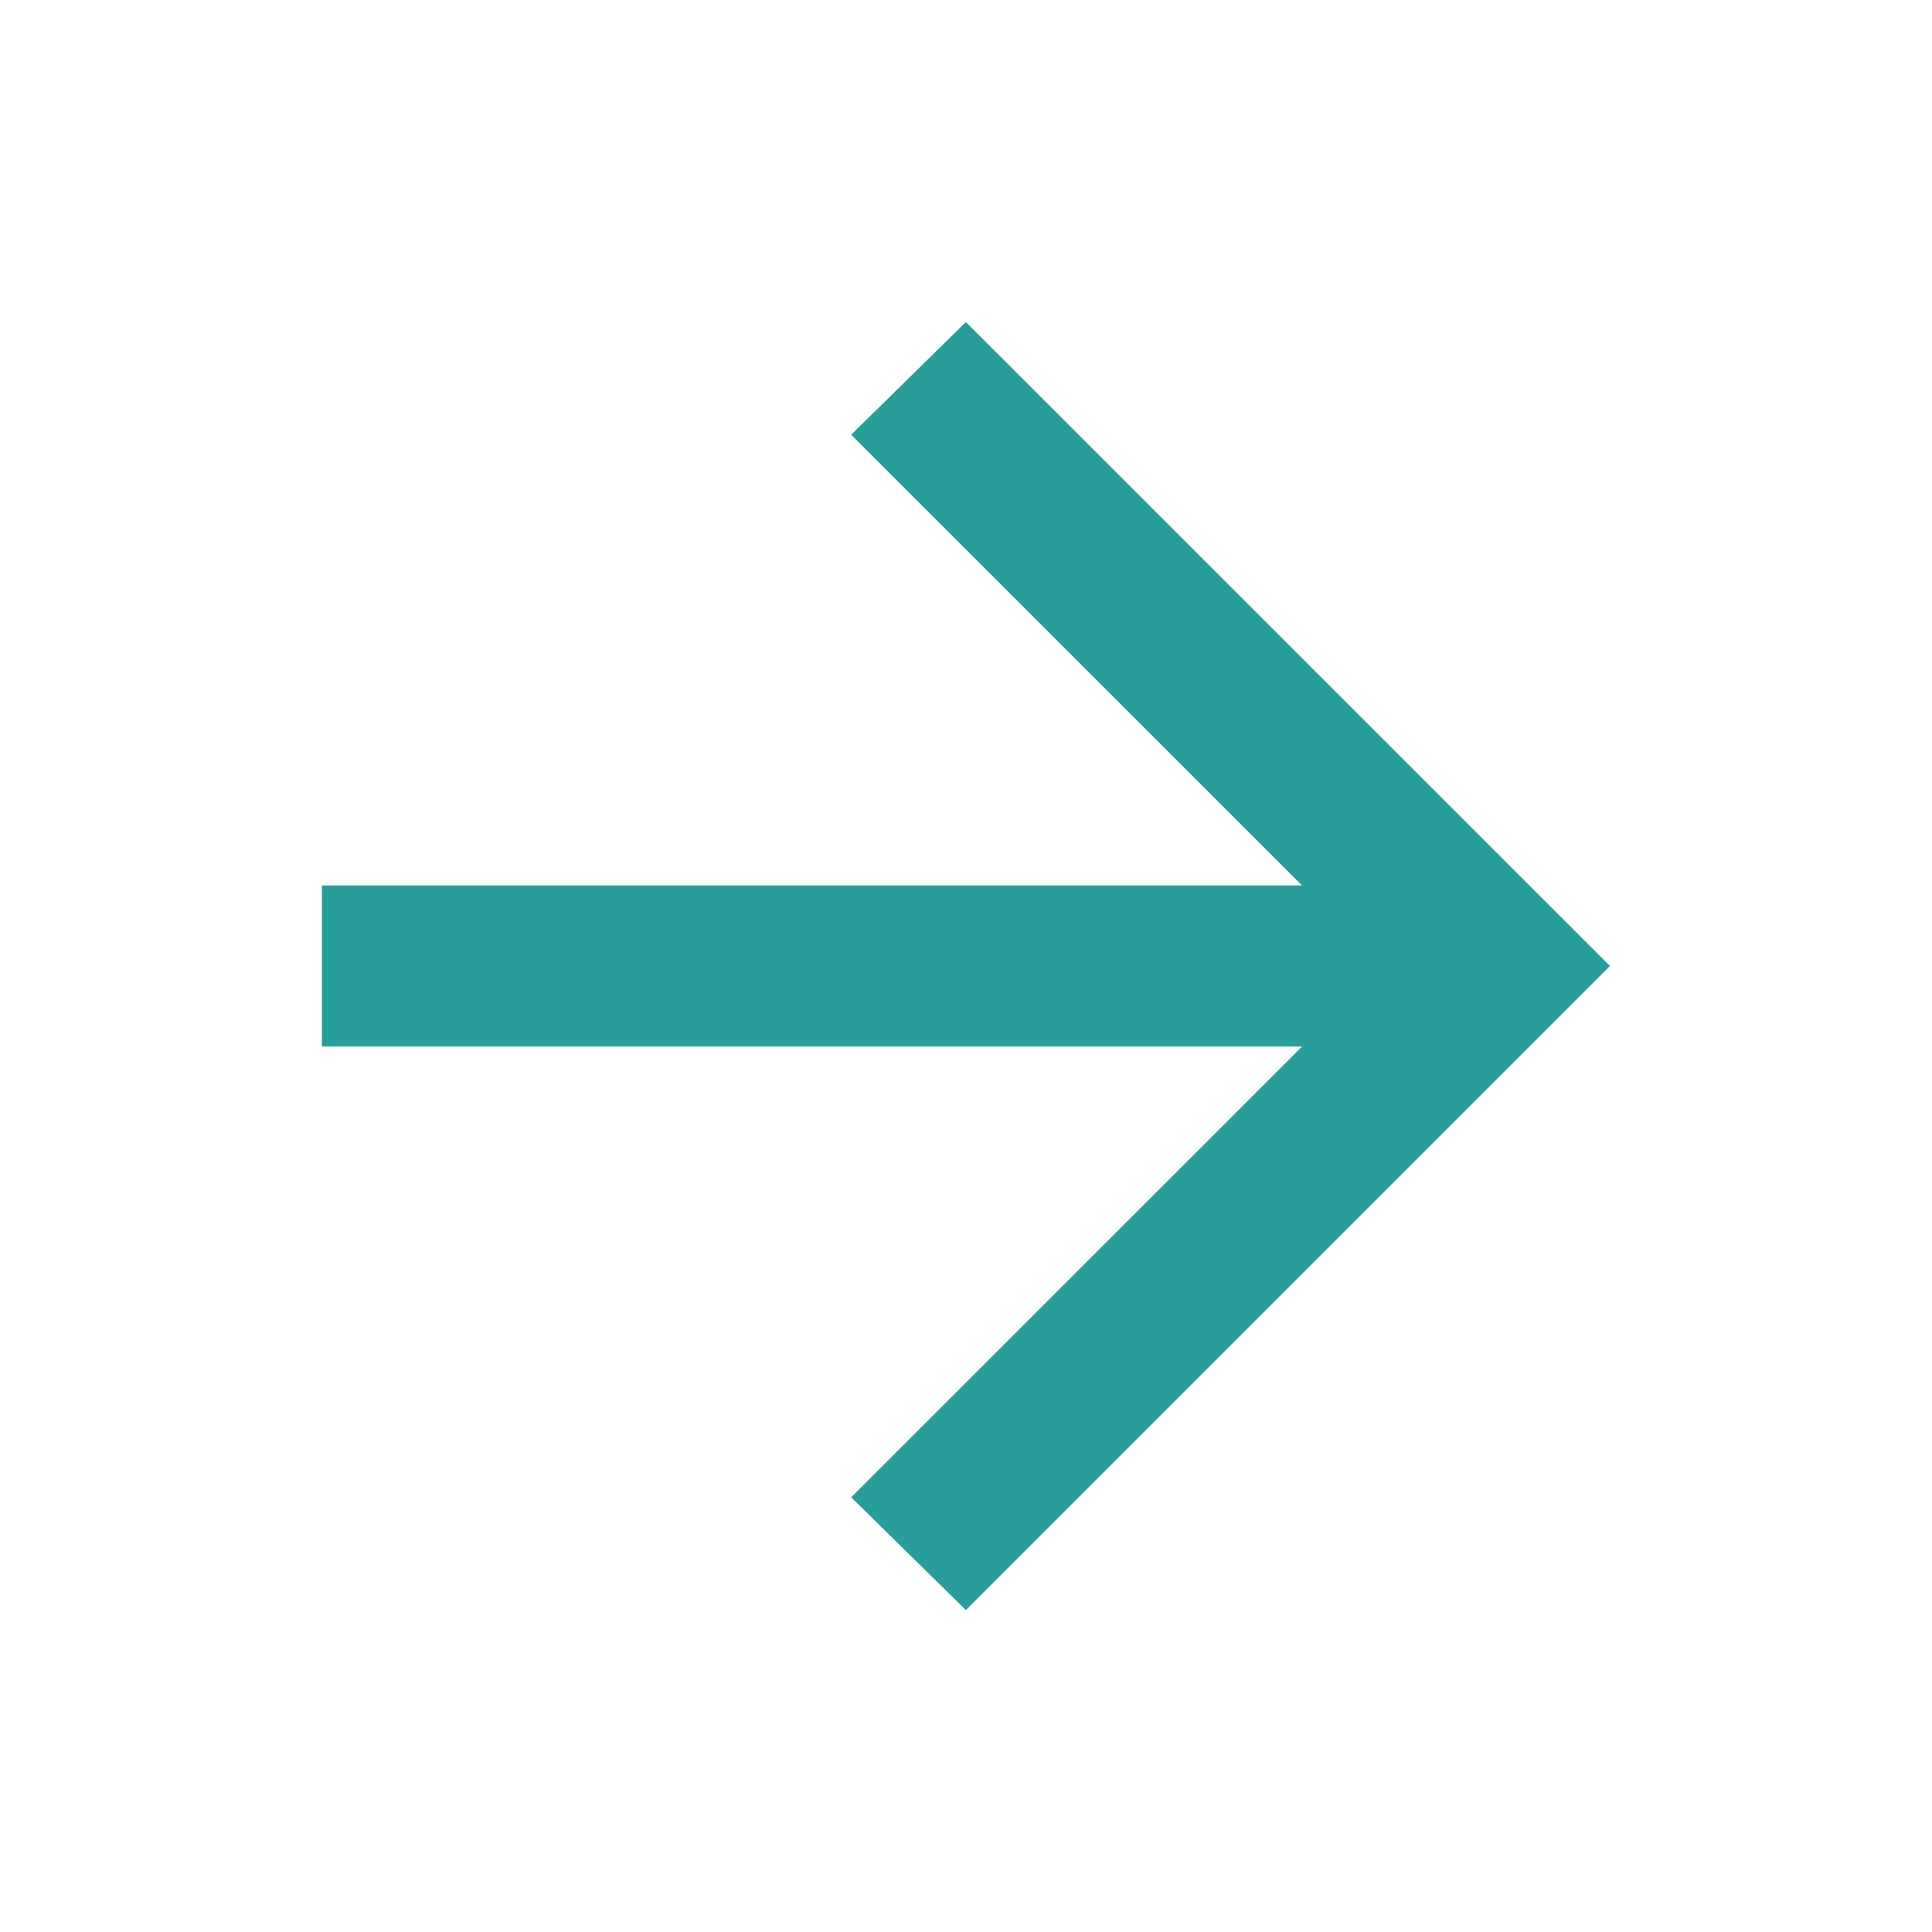 <svg width="16" height="16" fill="none" xmlns="http://www.w3.org/2000/svg"><mask id="a" style="mask-type:alpha" maskUnits="userSpaceOnUse" x="0" y="0" width="16" height="16"><path transform="matrix(1 0 0 -1 0 16)" fill="#D9D9D9" d="M0 0h16v16H0z"/></mask><g mask="url(#a)"><path d="M10.783 7.333H2.666v1.334h8.117L7.049 12.4l.95.934L13.333 8 7.999 2.667l-.95.933 3.734 3.733Z" fill="#299D99"/></g></svg>